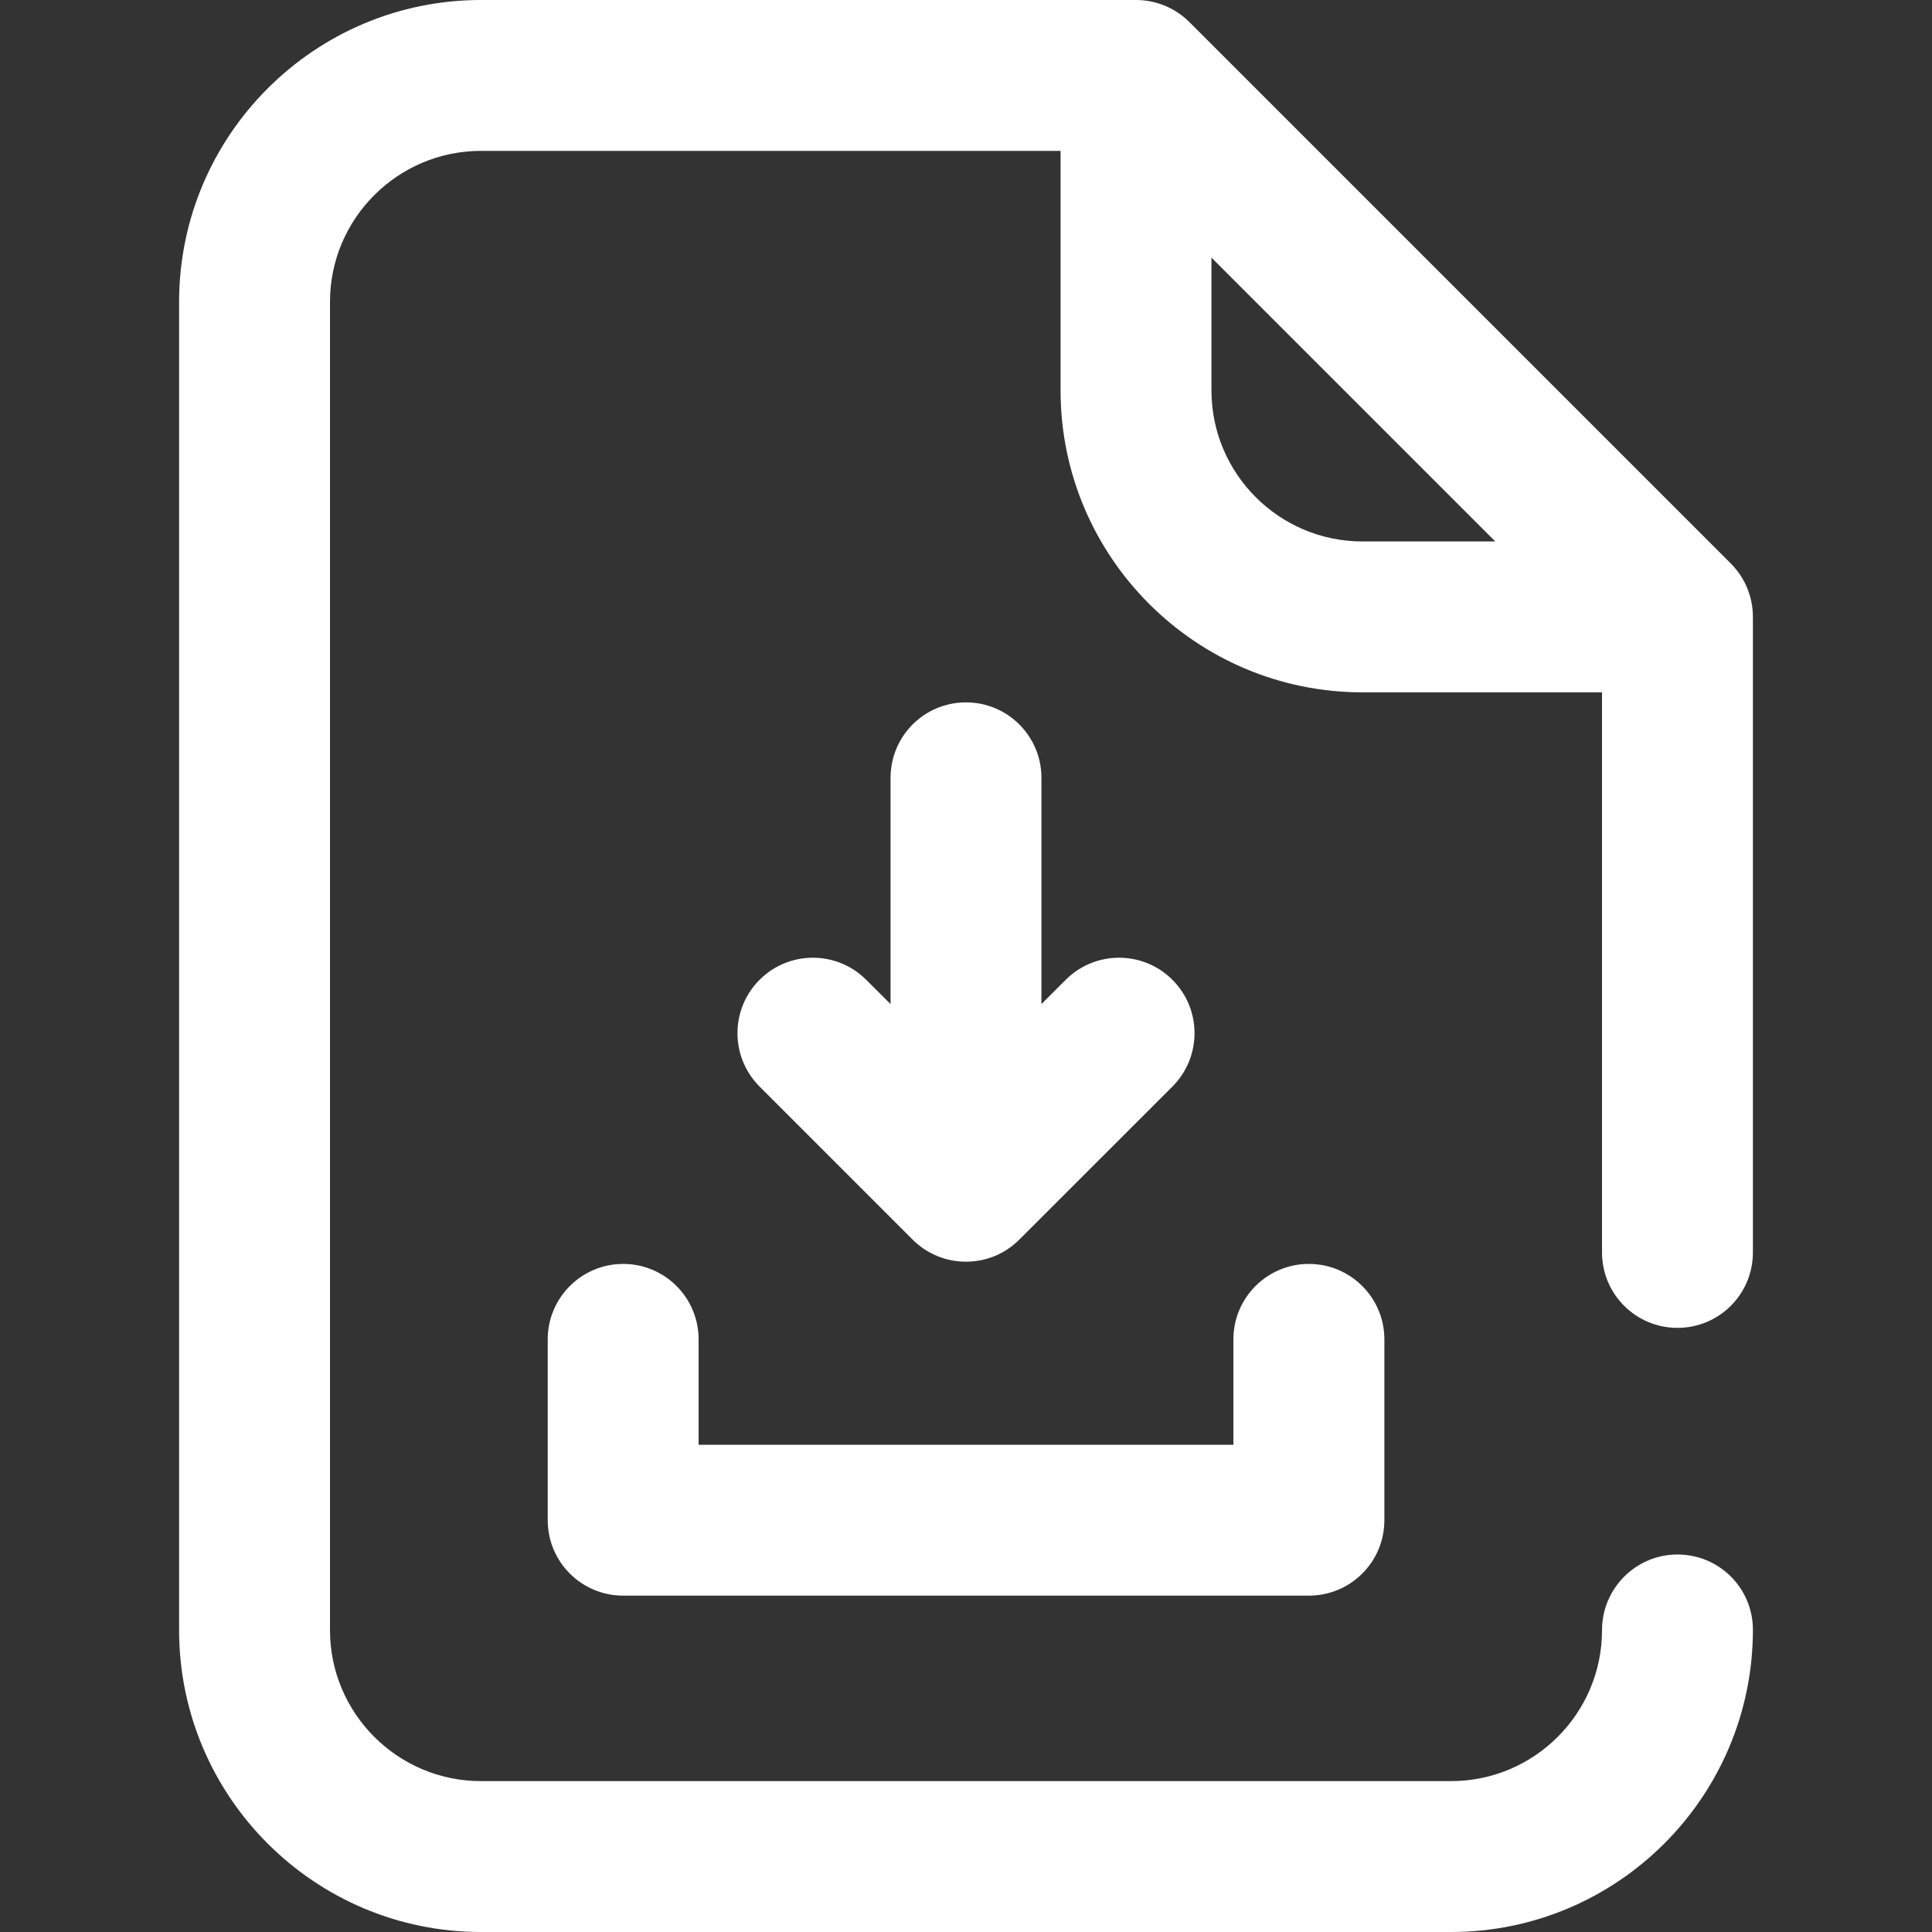 <svg width="20" height="20" viewBox="0 0 20 20" fill="none" xmlns="http://www.w3.org/2000/svg">
<rect x="0" y="0" width="20" height="20" fill="#333333" stroke="none"/>
<path d="M10 7.271C9.568 7.271 9.219 7.62 9.219 8.052V10.394L8.967 10.143C8.662 9.838 8.168 9.838 7.863 10.143C7.558 10.448 7.558 10.942 7.863 11.248L9.447 12.832C9.6 12.985 9.8 13.061 10 13.061C10.2 13.061 10.4 12.985 10.552 12.832L12.137 11.248C12.442 10.942 12.442 10.448 12.137 10.143C11.832 9.838 11.337 9.838 11.032 10.143L10.781 10.394V8.052C10.781 7.62 10.431 7.271 10 7.271Z" fill="white"/>
<path d="M6.451 13.084C6.02 13.084 5.67 13.434 5.67 13.865V15.737C5.67 16.169 6.02 16.518 6.451 16.518H13.549C13.981 16.518 14.331 16.169 14.331 15.737V13.865C14.331 13.434 13.981 13.084 13.549 13.084C13.118 13.084 12.768 13.434 12.768 13.865V14.956H7.232V13.865C7.232 13.434 6.883 13.084 6.451 13.084Z" fill="white"/>
<path d="M17.365 13.746C17.797 13.746 18.146 13.397 18.146 12.965V6.386C18.146 6.179 18.064 5.98 17.918 5.834L12.313 0.229C12.166 0.082 11.967 0 11.76 0H4.979C3.255 0 1.854 1.402 1.854 3.125V16.875C1.854 18.598 3.255 20 4.979 20H15.021C16.745 20 18.146 18.598 18.146 16.871C18.146 16.44 17.797 16.092 17.365 16.092C16.934 16.092 16.584 16.444 16.584 16.875C16.584 17.737 15.883 18.438 15.021 18.438H4.979C4.117 18.438 3.416 17.737 3.416 16.875V3.125C3.416 2.263 4.117 1.562 4.979 1.562H10.979V4.042C10.979 5.766 12.381 7.167 14.104 7.167H16.584V12.965C16.584 13.397 16.934 13.746 17.365 13.746ZM12.541 4.042V2.667L15.479 5.605H14.104C13.242 5.605 12.541 4.904 12.541 4.042Z" fill="white"/>
</svg>
